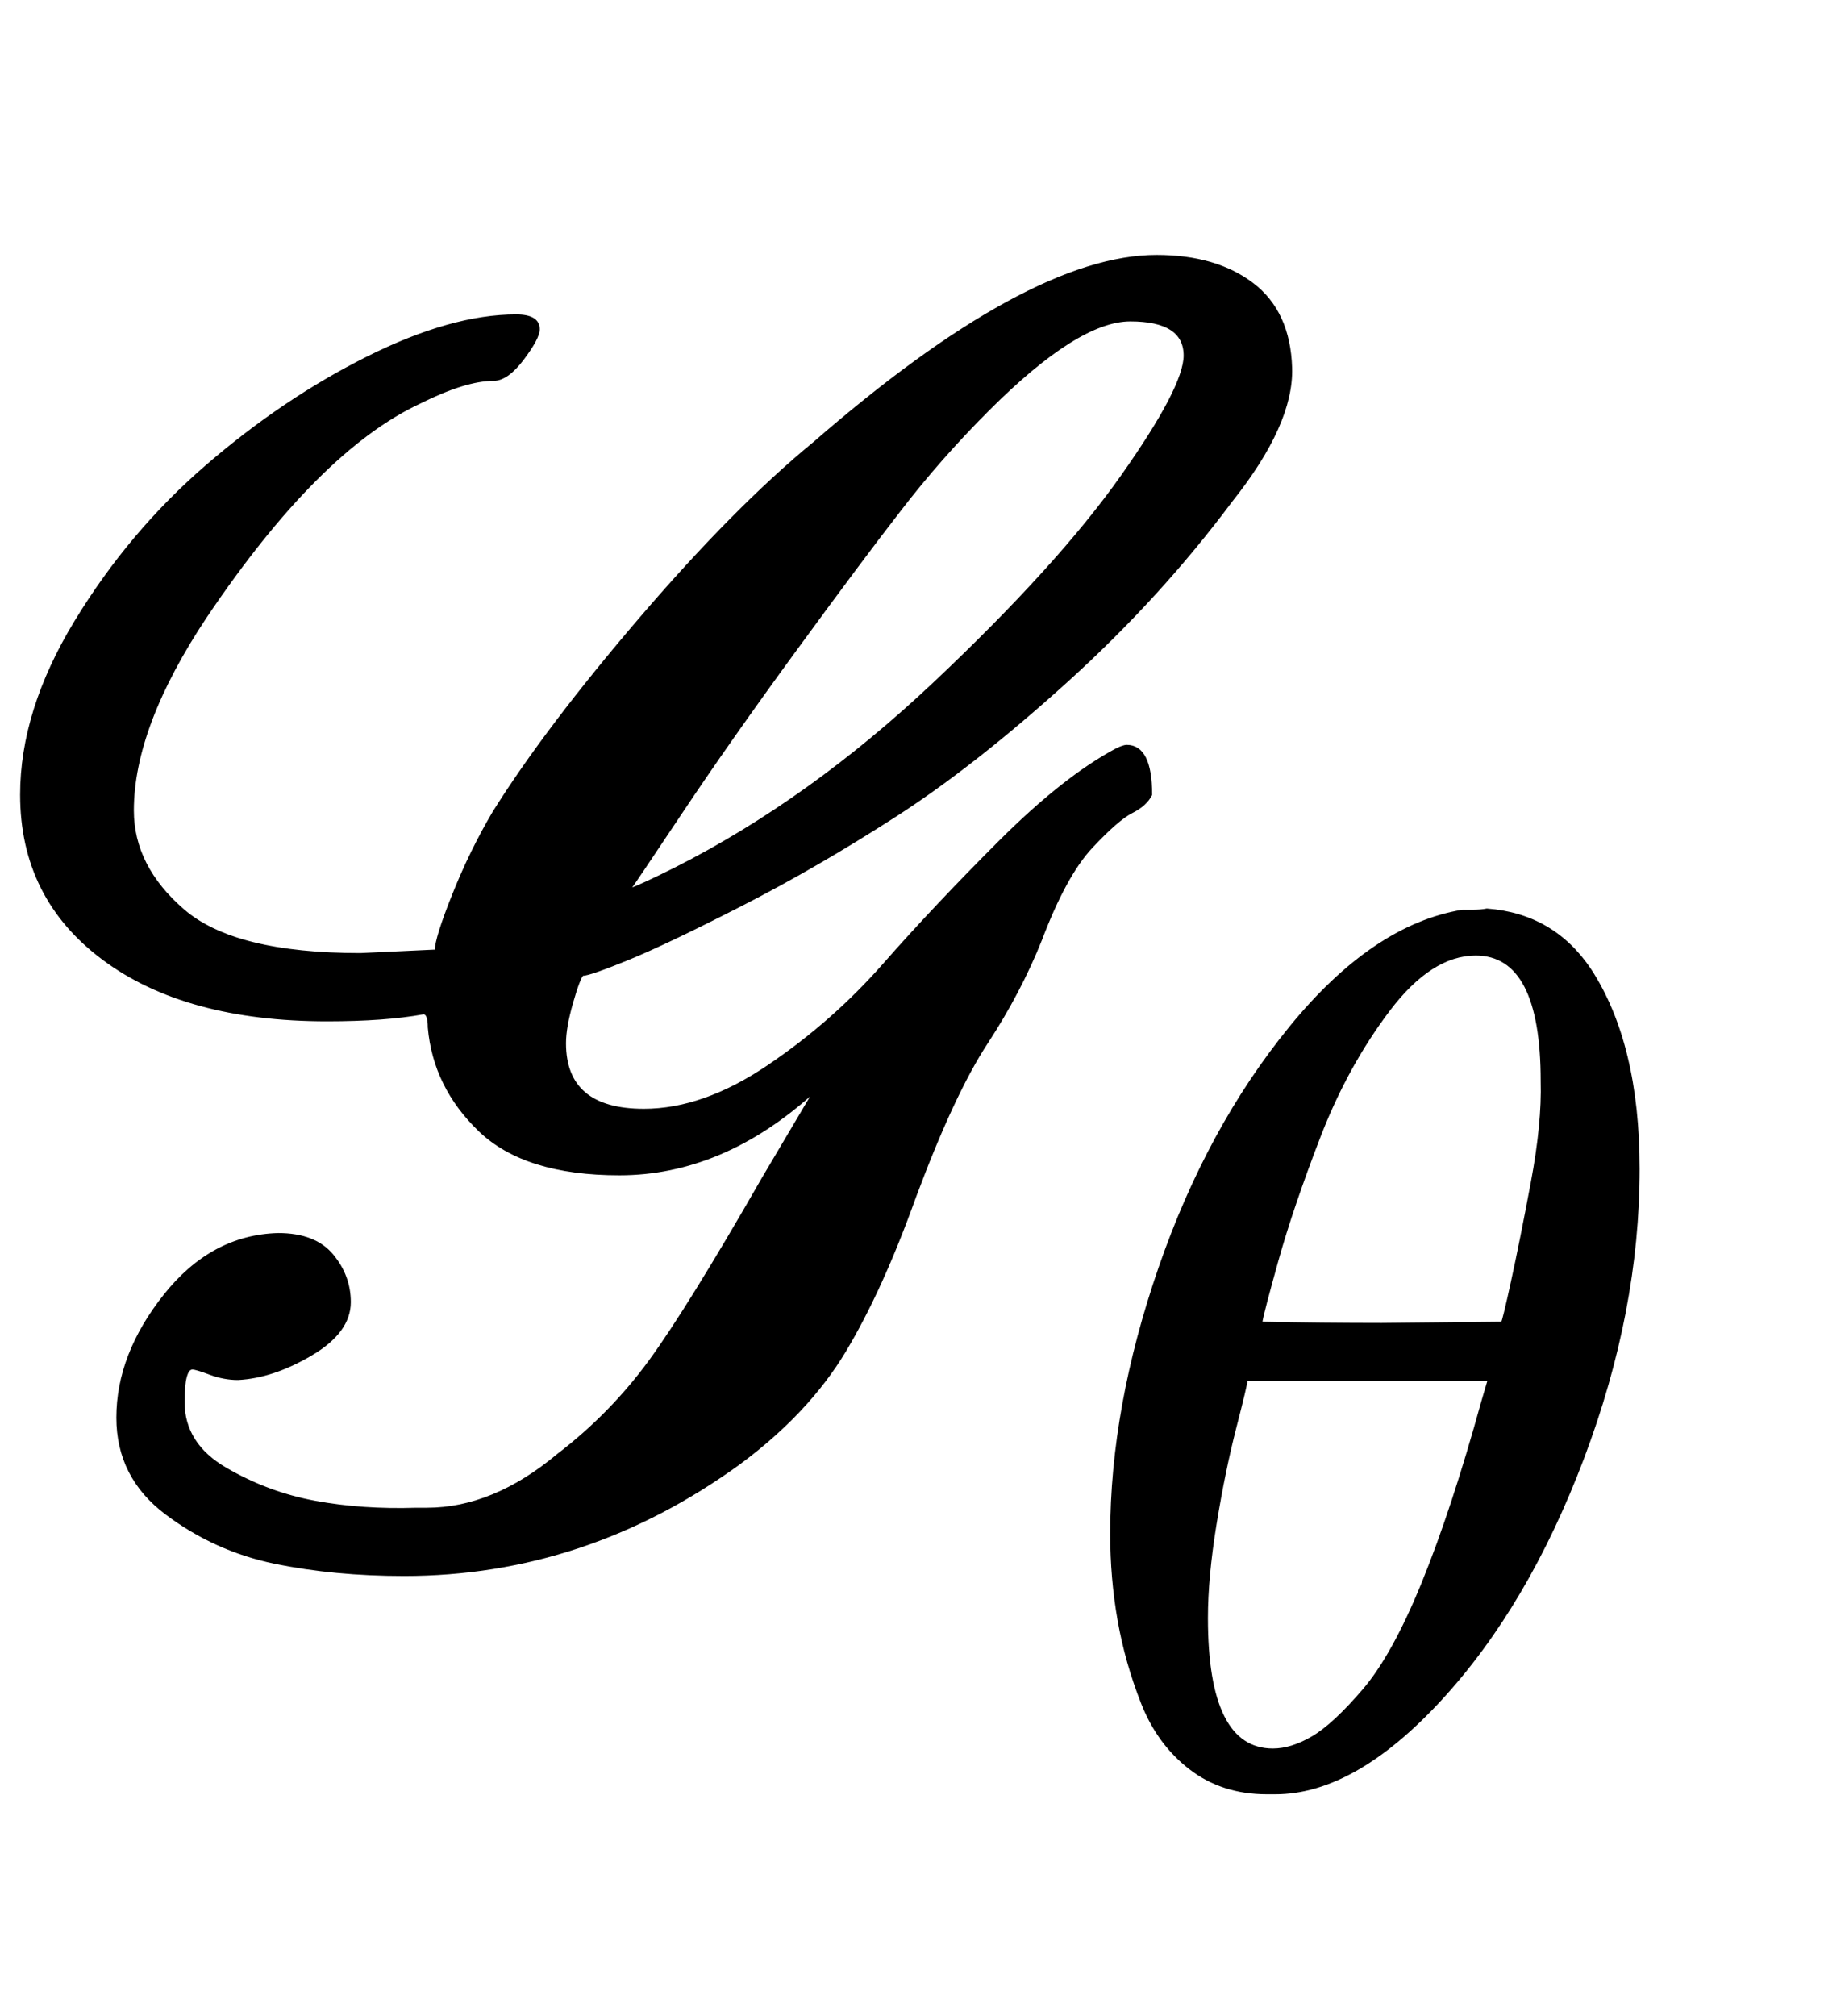 <svg xmlns:xlink="http://www.w3.org/1999/xlink" width="2.421ex" height="2.676ex" style="vertical-align: -0.671ex;" viewBox="0 -863.1 1042.5 1152.1" role="img" focusable="false" xmlns="http://www.w3.org/2000/svg" aria-labelledby="MathJax-SVG-1-Title">
<title id="MathJax-SVG-1-Title">\mathscr{G}_\theta</title>
<defs aria-hidden="true">
<path stroke-width="1" id="E1-MJSCR-47" d="M206 318L249 320Q249 327 259 352T282 399Q312 447 366 510T465 610Q588 717 661 717Q695 717 716 701T738 653T704 577Q663 522 610 474T512 397T424 346T359 315T333 306Q331 304 327 290T323 267Q323 229 368 229Q402 229 439 254T505 312T571 382T638 435Q642 437 644 437Q658 437 658 409Q655 403 647 399T624 379T595 326Q583 296 564 267T523 179Q504 126 483 91T423 27Q335 -37 231 -37Q191 -37 157 -30T95 -2T67 53Q67 89 94 123T159 158Q180 158 190 146T200 119Q200 102 178 89T136 75Q128 75 120 78T110 81Q105 81 105 62Q105 38 129 24T180 5T238 1H244Q282 1 319 32Q349 55 371 85T436 190L465 239Q413 192 354 192Q300 192 274 217T245 276Q245 284 242 284Q220 280 187 280Q106 280 59 315T12 409Q12 457 43 508T118 597T210 659T295 683Q308 683 308 675Q308 670 299 658T282 646Q266 646 240 633Q182 606 118 511Q76 448 76 400Q76 368 105 343T206 318ZM677 660Q677 680 646 680Q616 680 565 629Q537 601 514 571Q493 544 455 492T389 398T360 355Q366 357 386 367Q463 406 534 473T641 591T677 660Z"></path>
<path stroke-width="1" id="E1-MJMATHI-3B8" d="M35 200Q35 302 74 415T180 610T319 704Q320 704 327 704T339 705Q393 701 423 656Q462 596 462 495Q462 380 417 261T302 66T168 -10H161Q125 -10 99 10T60 63T41 130T35 200ZM383 566Q383 668 330 668Q294 668 260 623T204 521T170 421T157 371Q206 370 254 370L351 371Q352 372 359 404T375 484T383 566ZM113 132Q113 26 166 26Q181 26 198 36T239 74T287 161T335 307L340 324H145Q145 321 136 286T120 208T113 132Z"></path>
</defs>
<g stroke="currentColor" fill="currentColor" stroke-width="0" transform="matrix(1 0 0 -1 0 0)" aria-hidden="true">
 <use xlink:href="#E1-MJSCR-47" x="0" y="0"></use>
 <use transform="scale(0.707)" xlink:href="#E1-MJMATHI-3B8" x="863" y="-219"></use>
</g>
</svg>